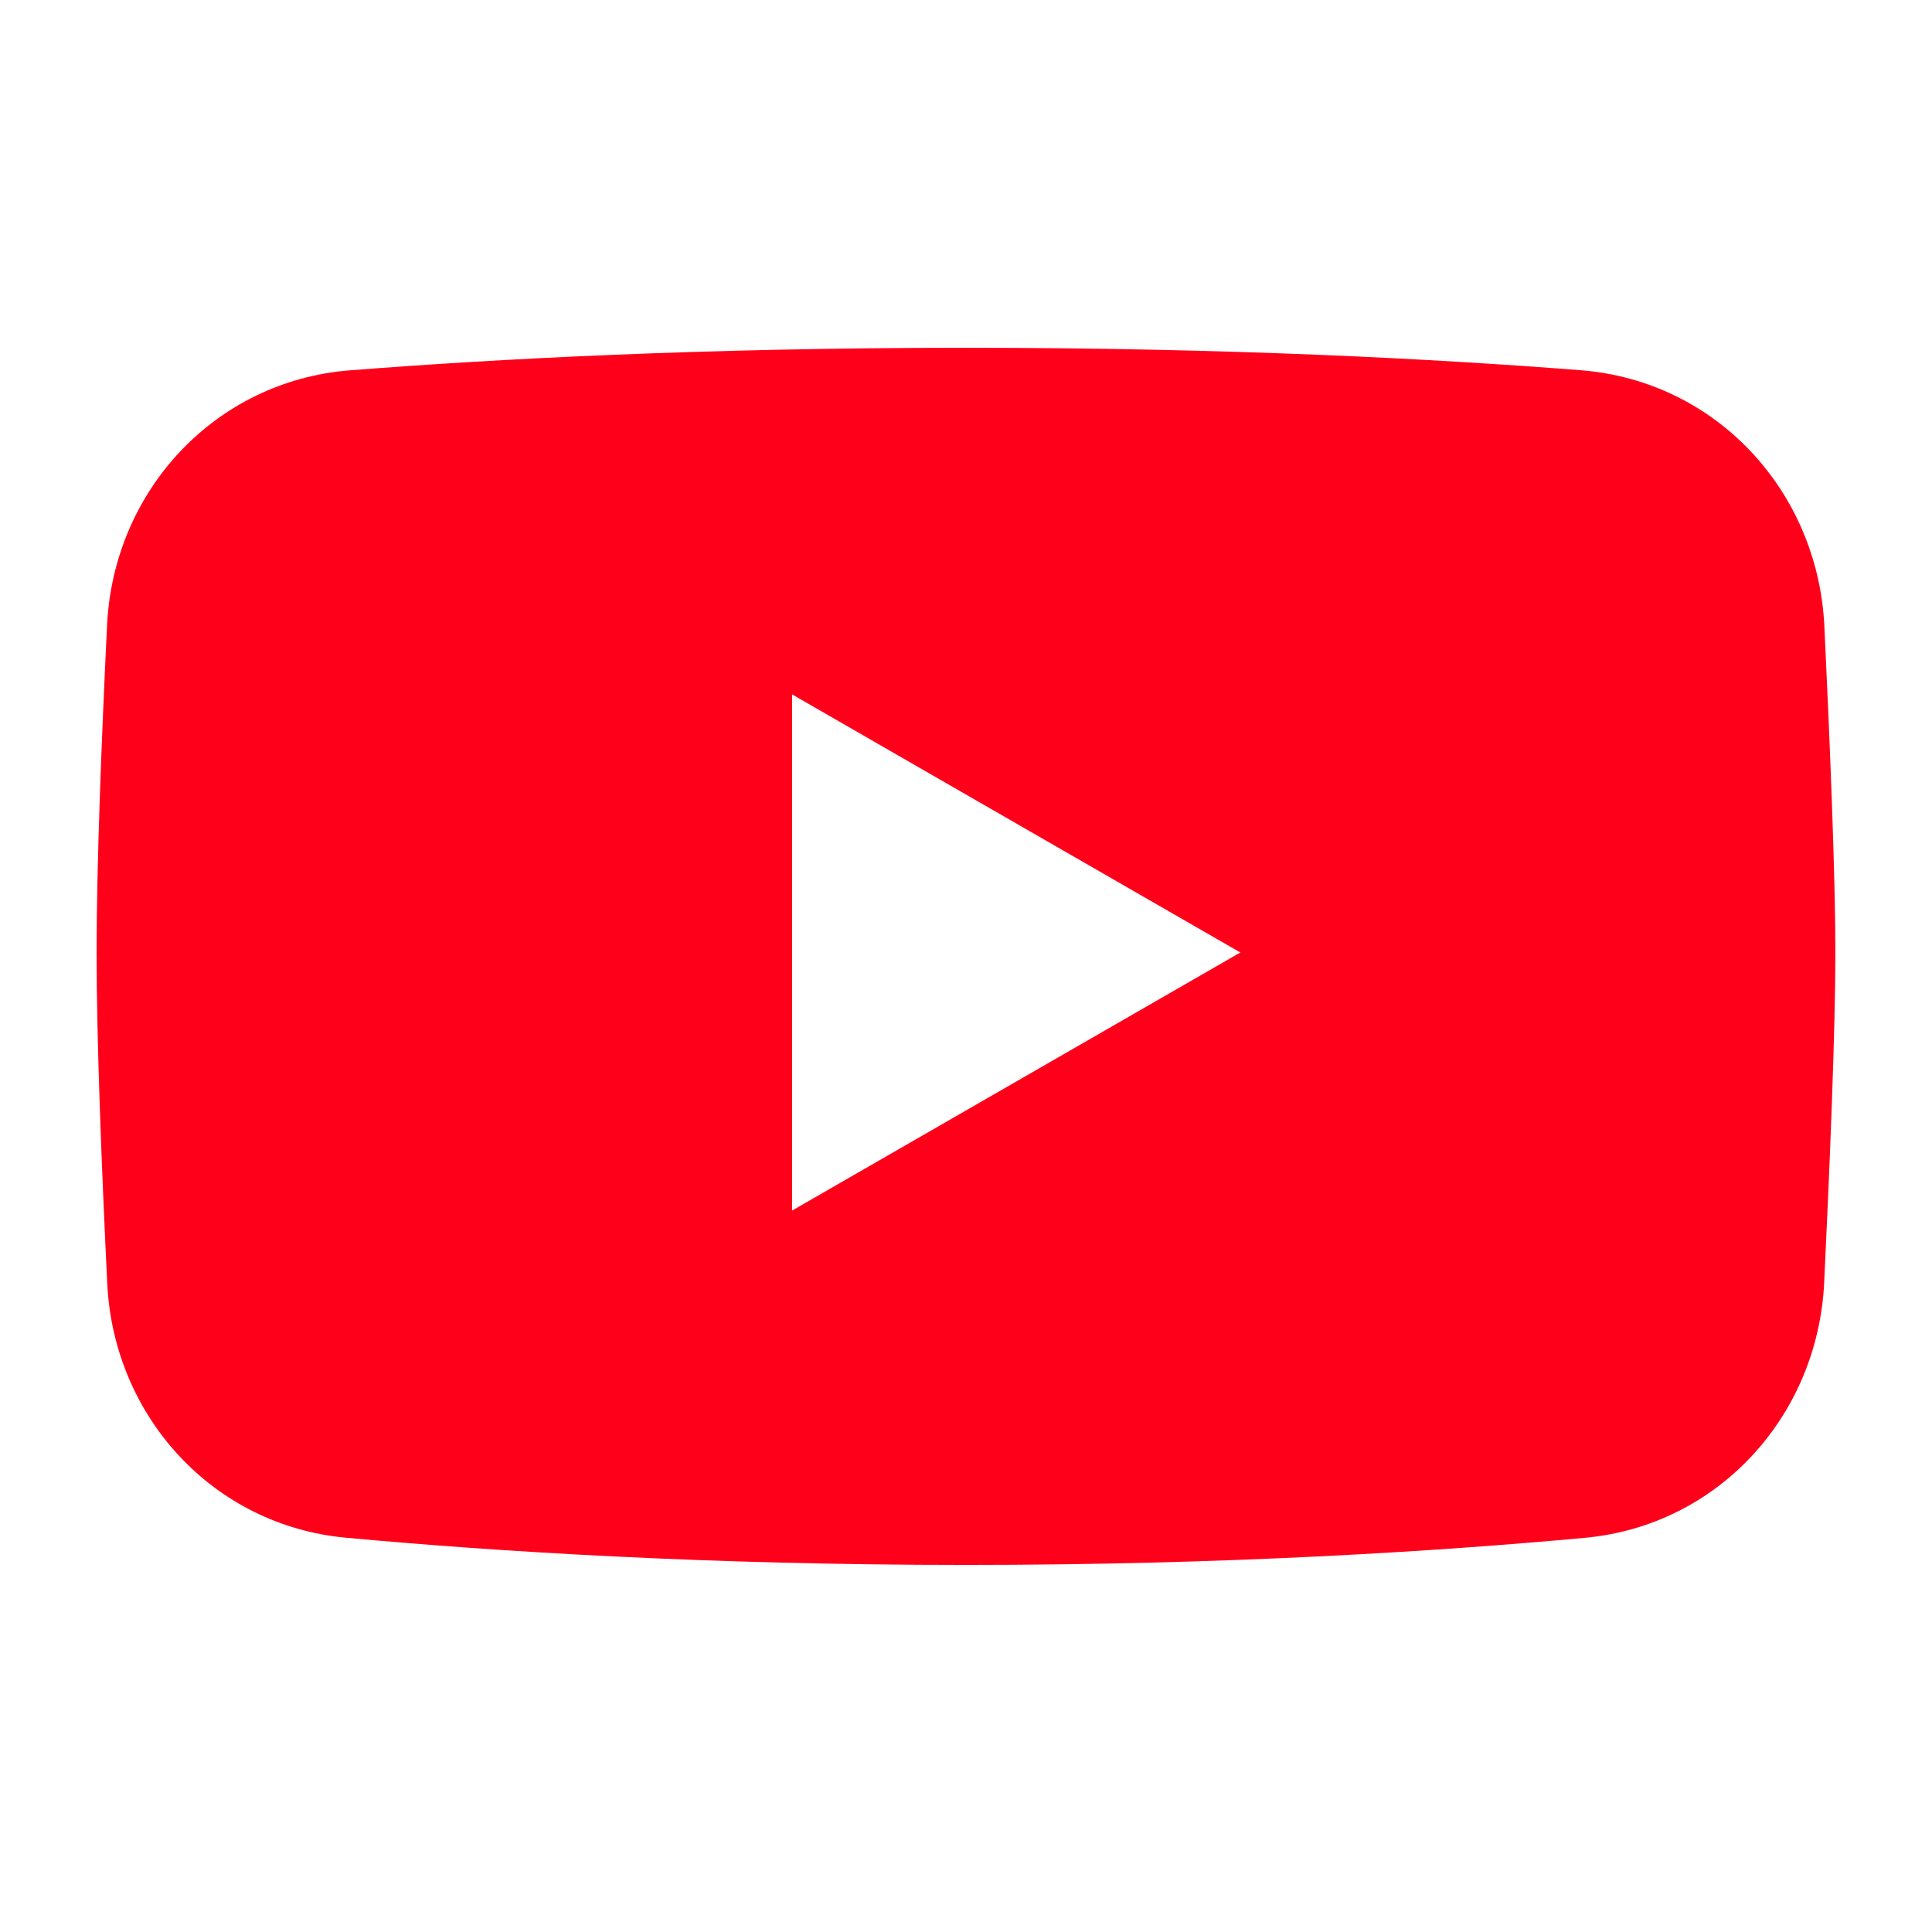 <svg xmlns="http://www.w3.org/2000/svg" width="1200pt" height="1200pt" viewBox="0 0 1200 1200"><path d="m217.38 230.01c-83.613 6.57-146.81 74.559-150.88 158.33-3.356 69.02-6.504 148.44-6.504 203.27 0 55.457 3.223 136.07 6.617 205.64 4.039 82.699 65.789 150.23 148.23 157.85 91.266 8.426 223.32 16.906 385.15 16.906 161.41 0 293.2-8.438 384.43-16.844 82.766-7.625 144.64-75.598 148.62-158.62 3.512-73.242 6.945-157.05 6.945-204.93 0-47.371-3.359-129.89-6.832-202.57-4.019-84.094-67.316-152.5-151.25-159.08-89.836-7.043-219.41-13.953-381.92-13.953-162.93 0-292.76 6.949-382.62 14.008zm274.62 201.31 278.4 160.29-278.4 160.29z" fill="#ff001b" fill-rule="evenodd"></path></svg>